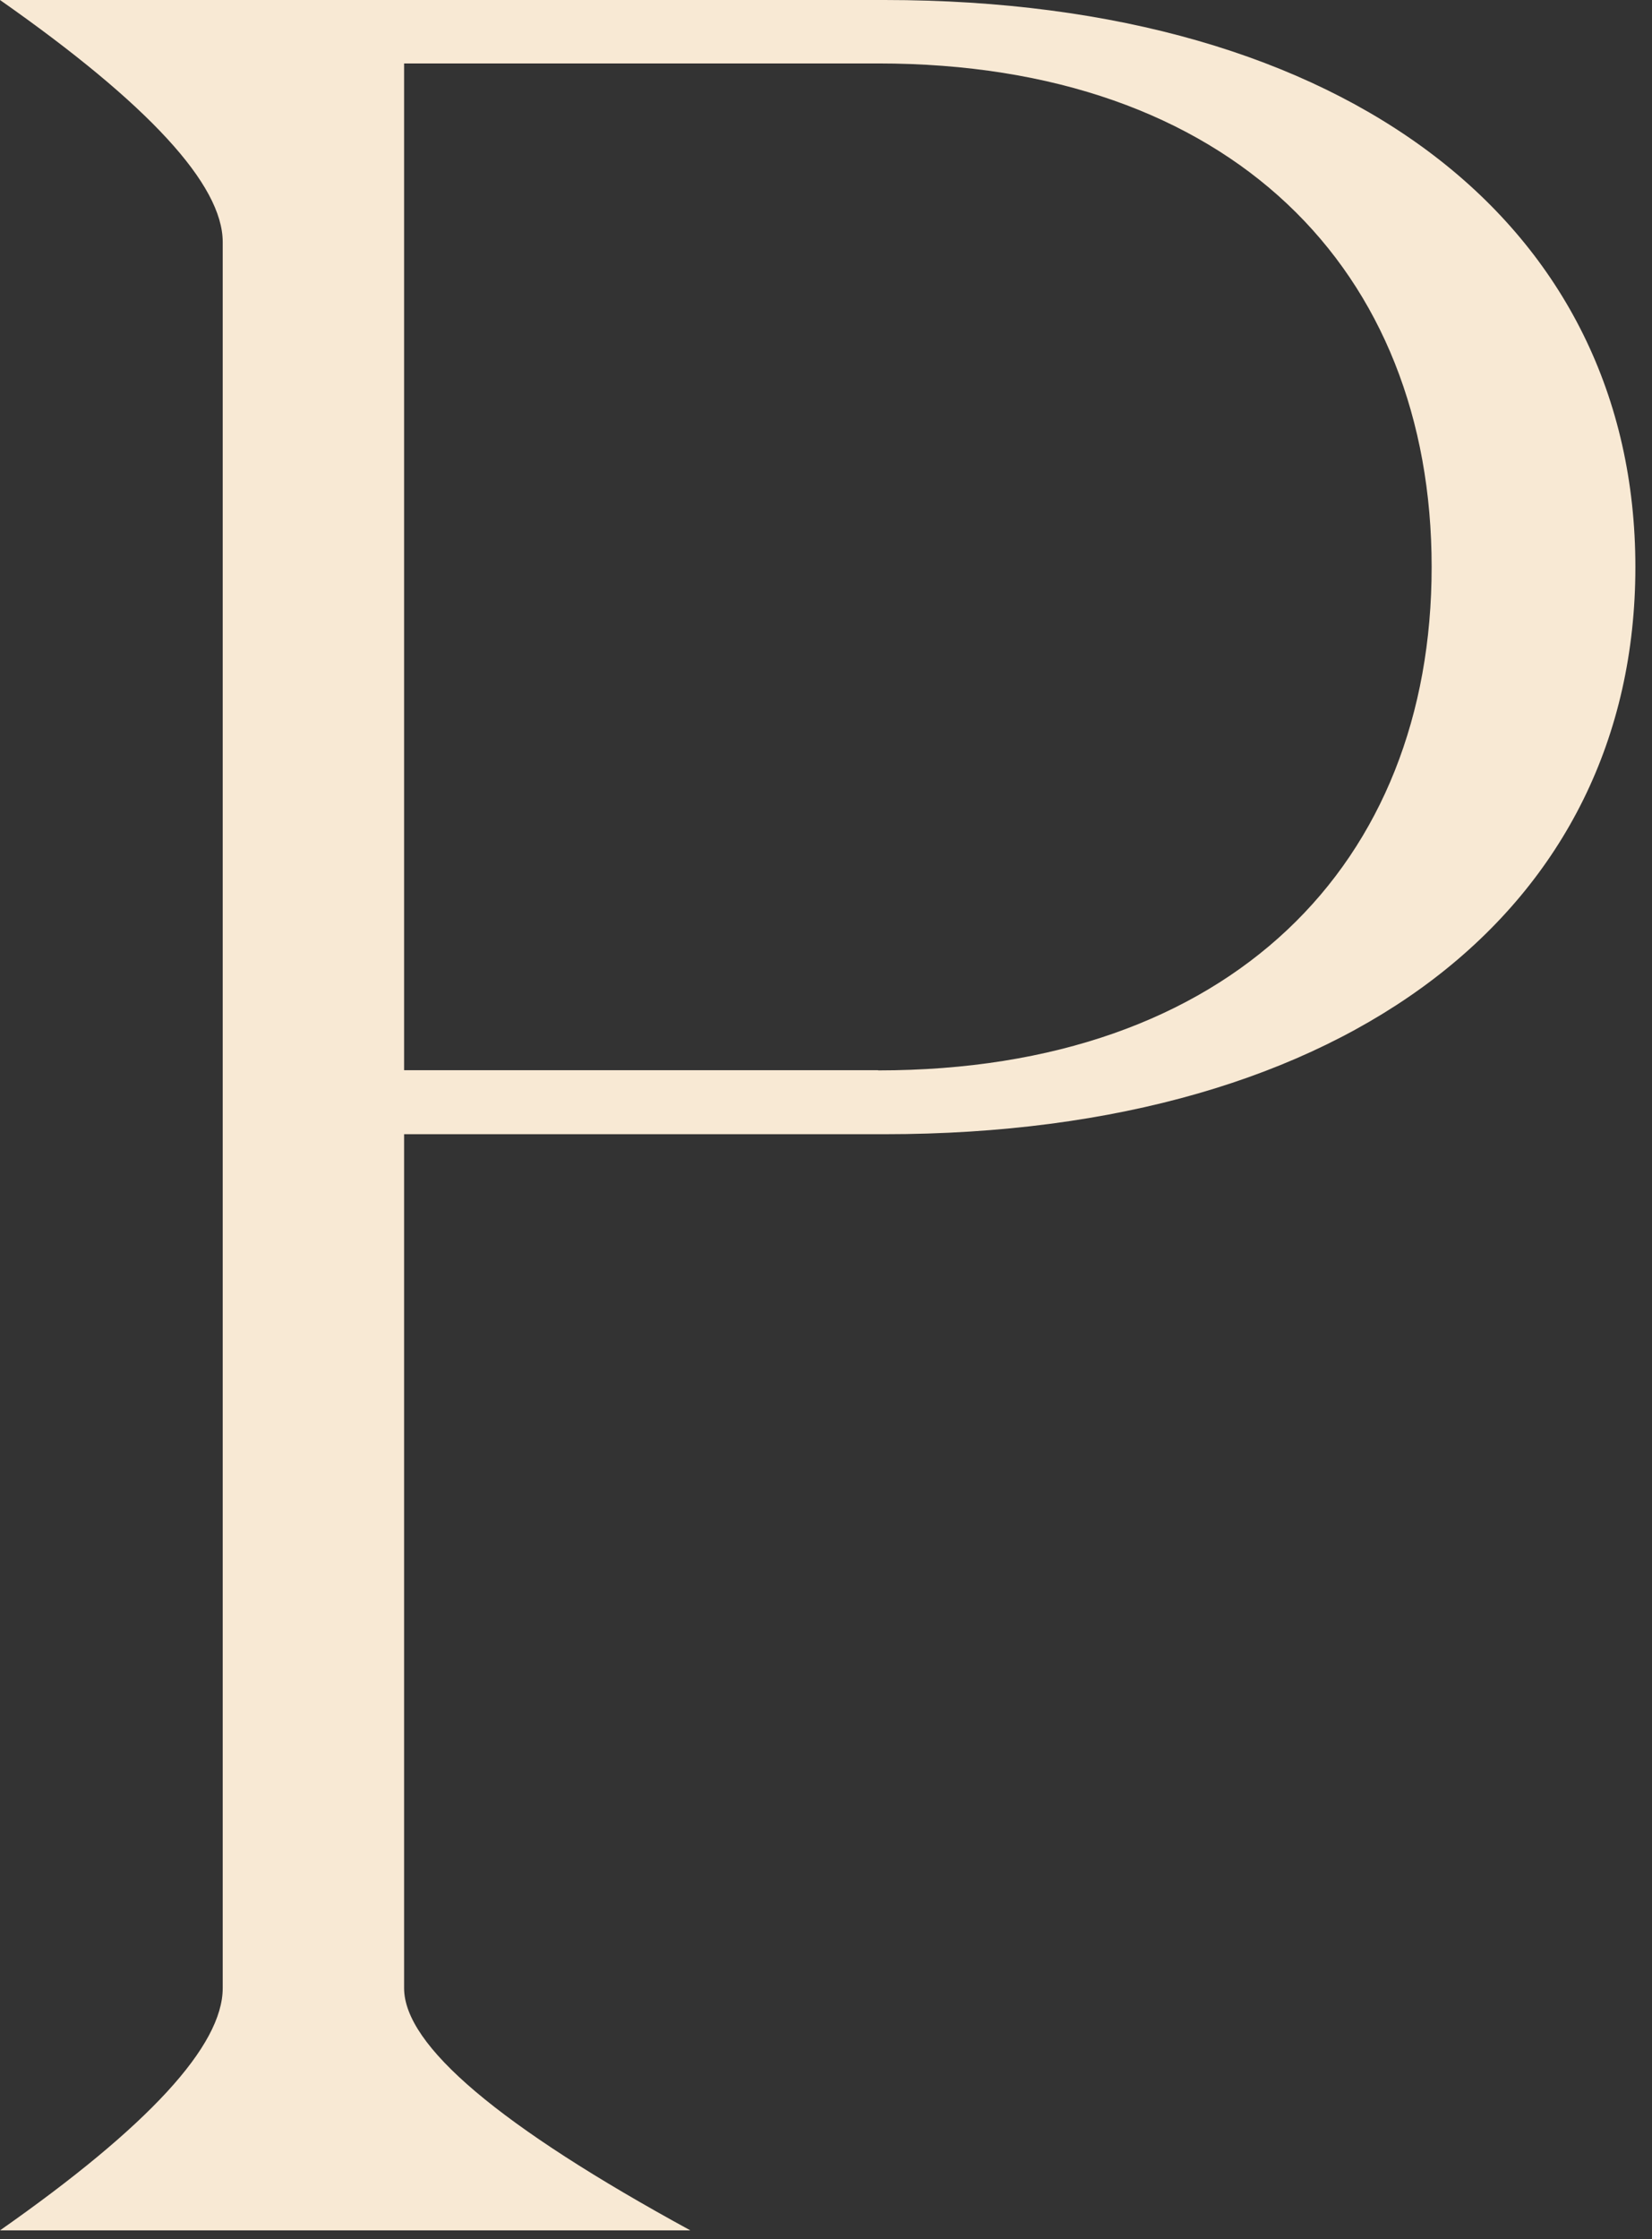 <svg width="93" height="126" viewBox="0 0 93 126" fill="none" xmlns="http://www.w3.org/2000/svg">
<rect x="0" y="0" width="93" height="126" fill="#333333" stroke="none"/>
<path d="M49.434 60.235C69.316 60.235 80.595 48.584 80.595 31.903C80.595 15.221 69.316 3.57 49.434 3.57H22.749V60.225H49.434V60.235ZM12.538 111.87V13.621C12.538 10.394 8.359 5.854 0 0H49.794C75.939 0 92.064 12.731 92.064 31.913C92.064 51.094 75.949 63.826 49.794 63.826H22.749V111.88C22.749 115.107 28.12 119.651 38.864 125.511H0C8.359 119.657 12.538 115.114 12.538 111.88" fill="#F8E9D4"/>
</svg>
